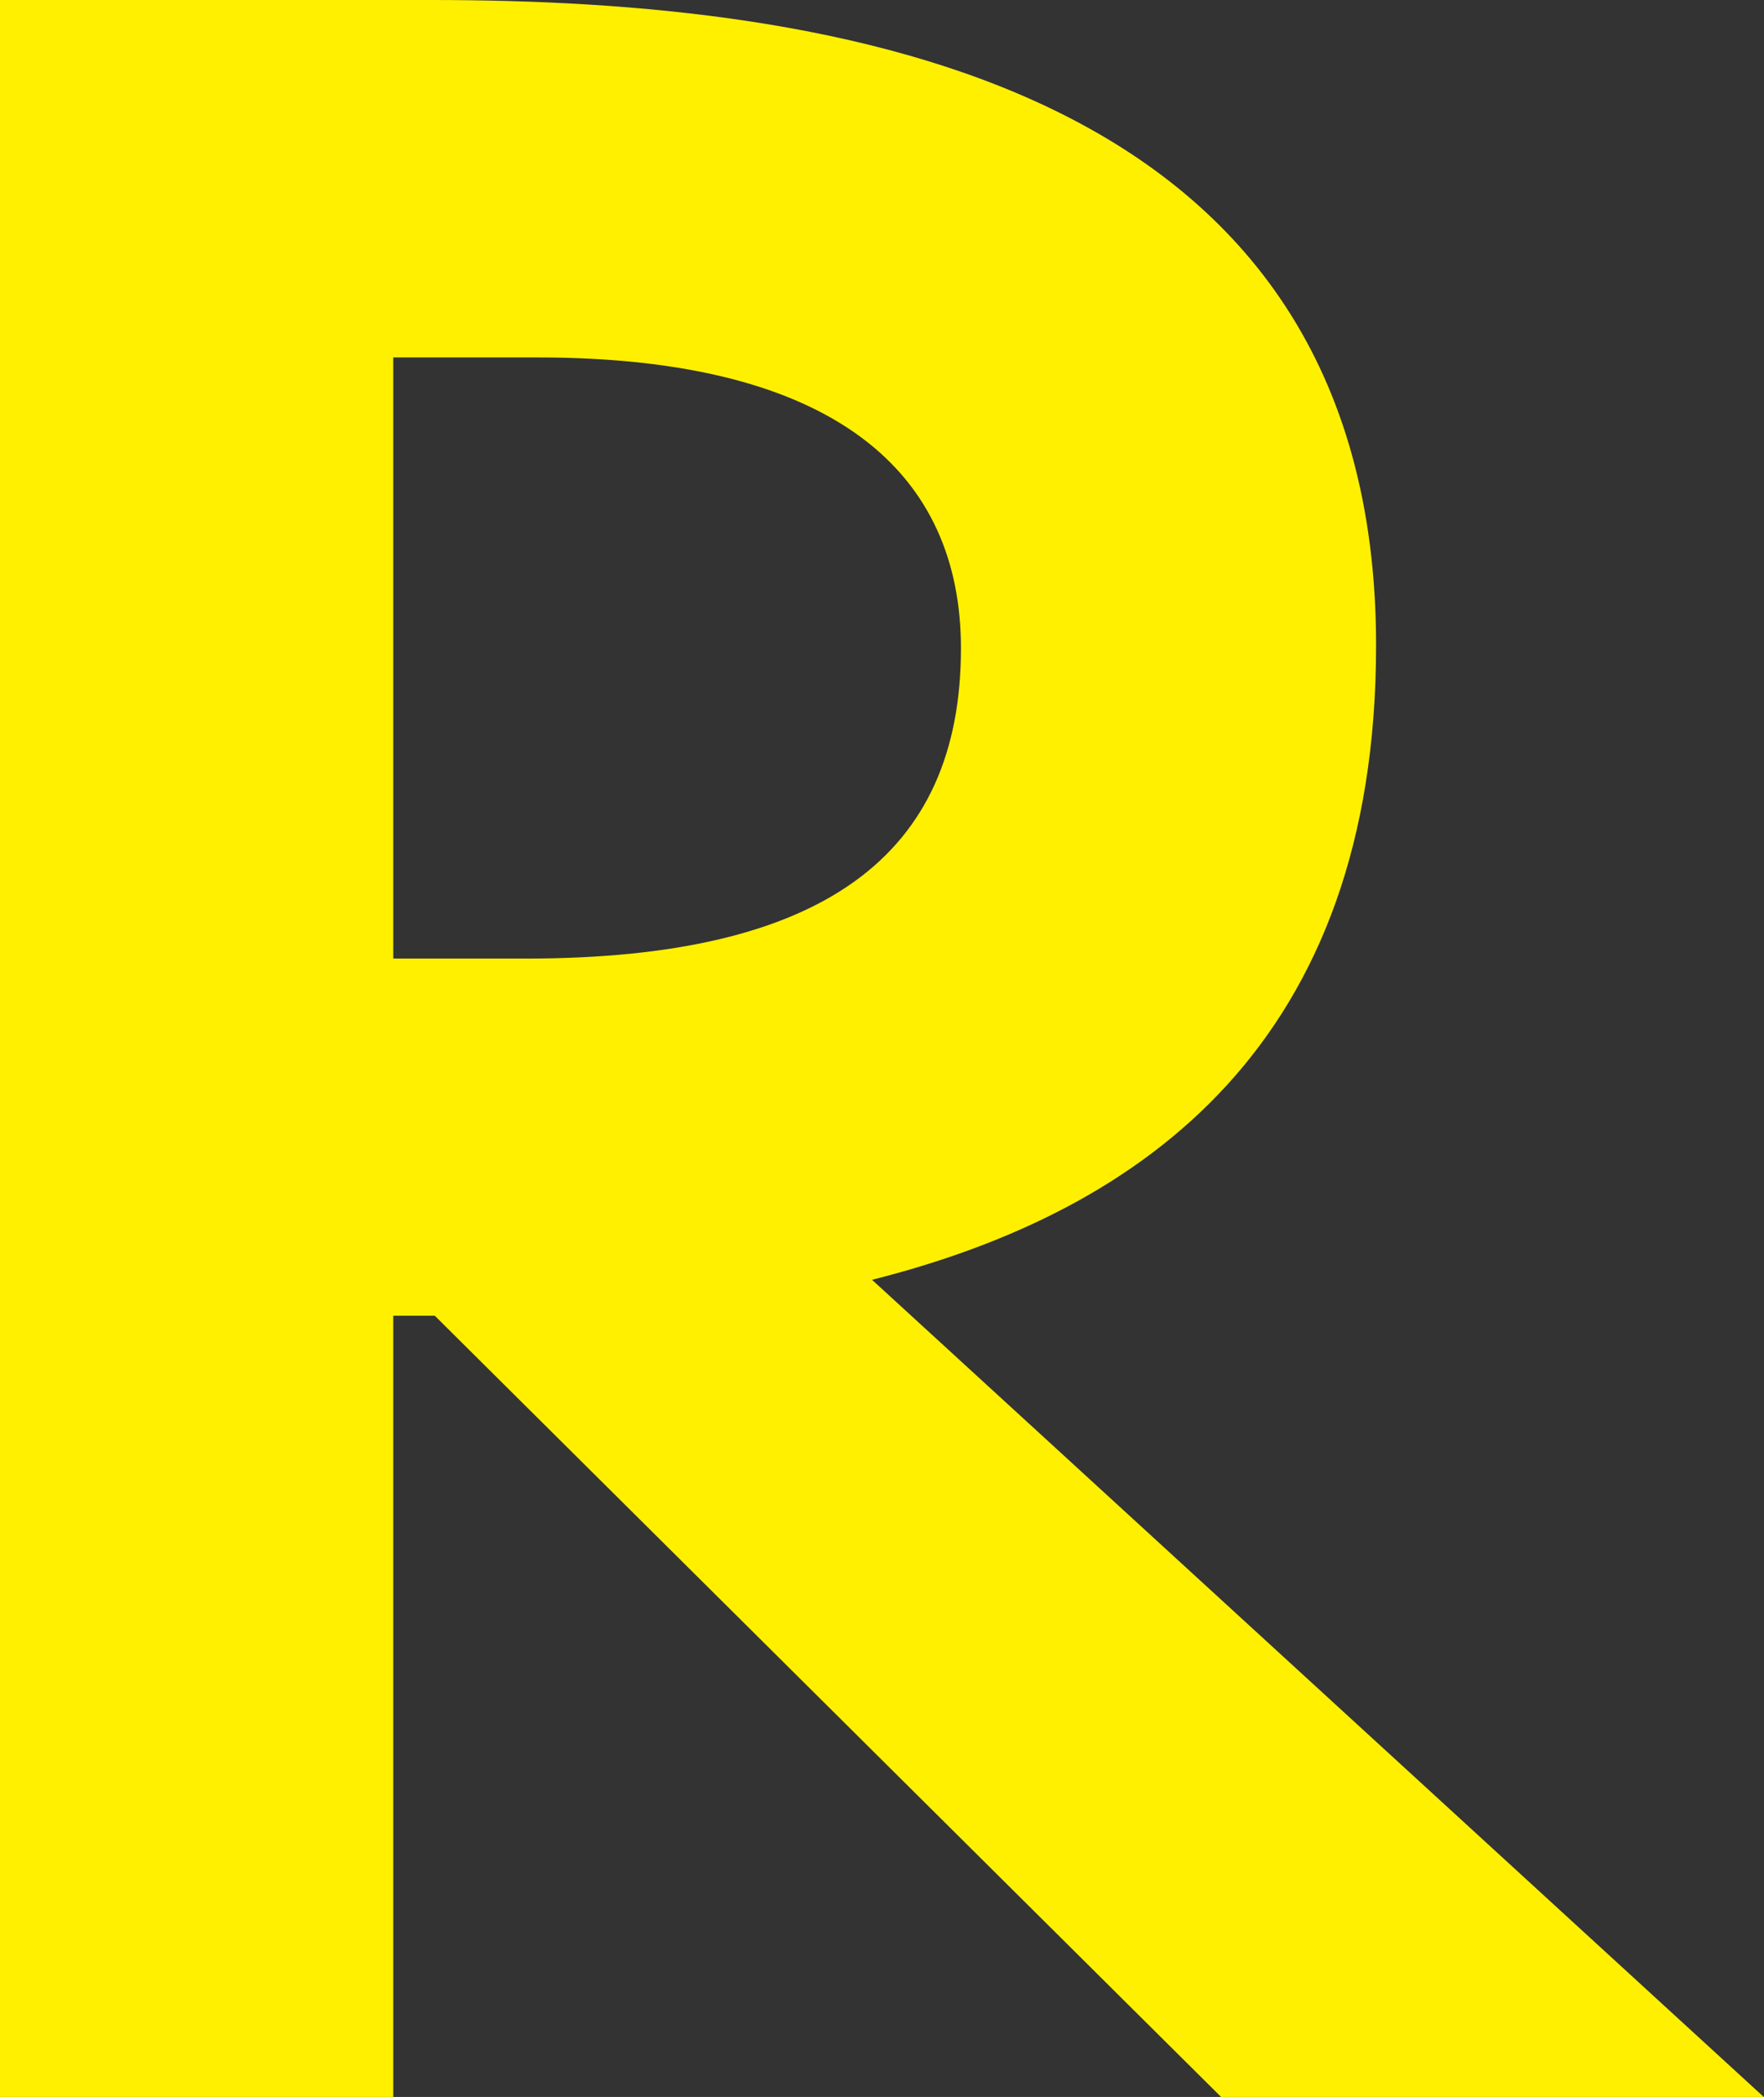 <?xml version="1.0" encoding="UTF-8"?><svg id="_レイヤー_2" xmlns="http://www.w3.org/2000/svg" viewBox="0 0 72.62 86.3"><rect x="0" y="0" width="72.62" height="86.3" fill="#333333" stroke="none"/><defs><style>.cls-1{fill:#fff000;stroke-width:0px;}</style></defs><g id="_layout"><path class="cls-1" d="m50.27,86.3L17.9,54.15h-1.71v32.15H0V0h17.78c16.64,0,38.87,3.31,38.87,26.56,0,16.3-9.46,23.26-20.75,26.11l36.71,33.63h-22.34Zm-28.61-46.85c12.2,0,17.9-4.22,17.9-12.77,0-7.18-5.13-11.97-17.44-11.97h-5.93v24.74h5.47Z"/></g></svg>